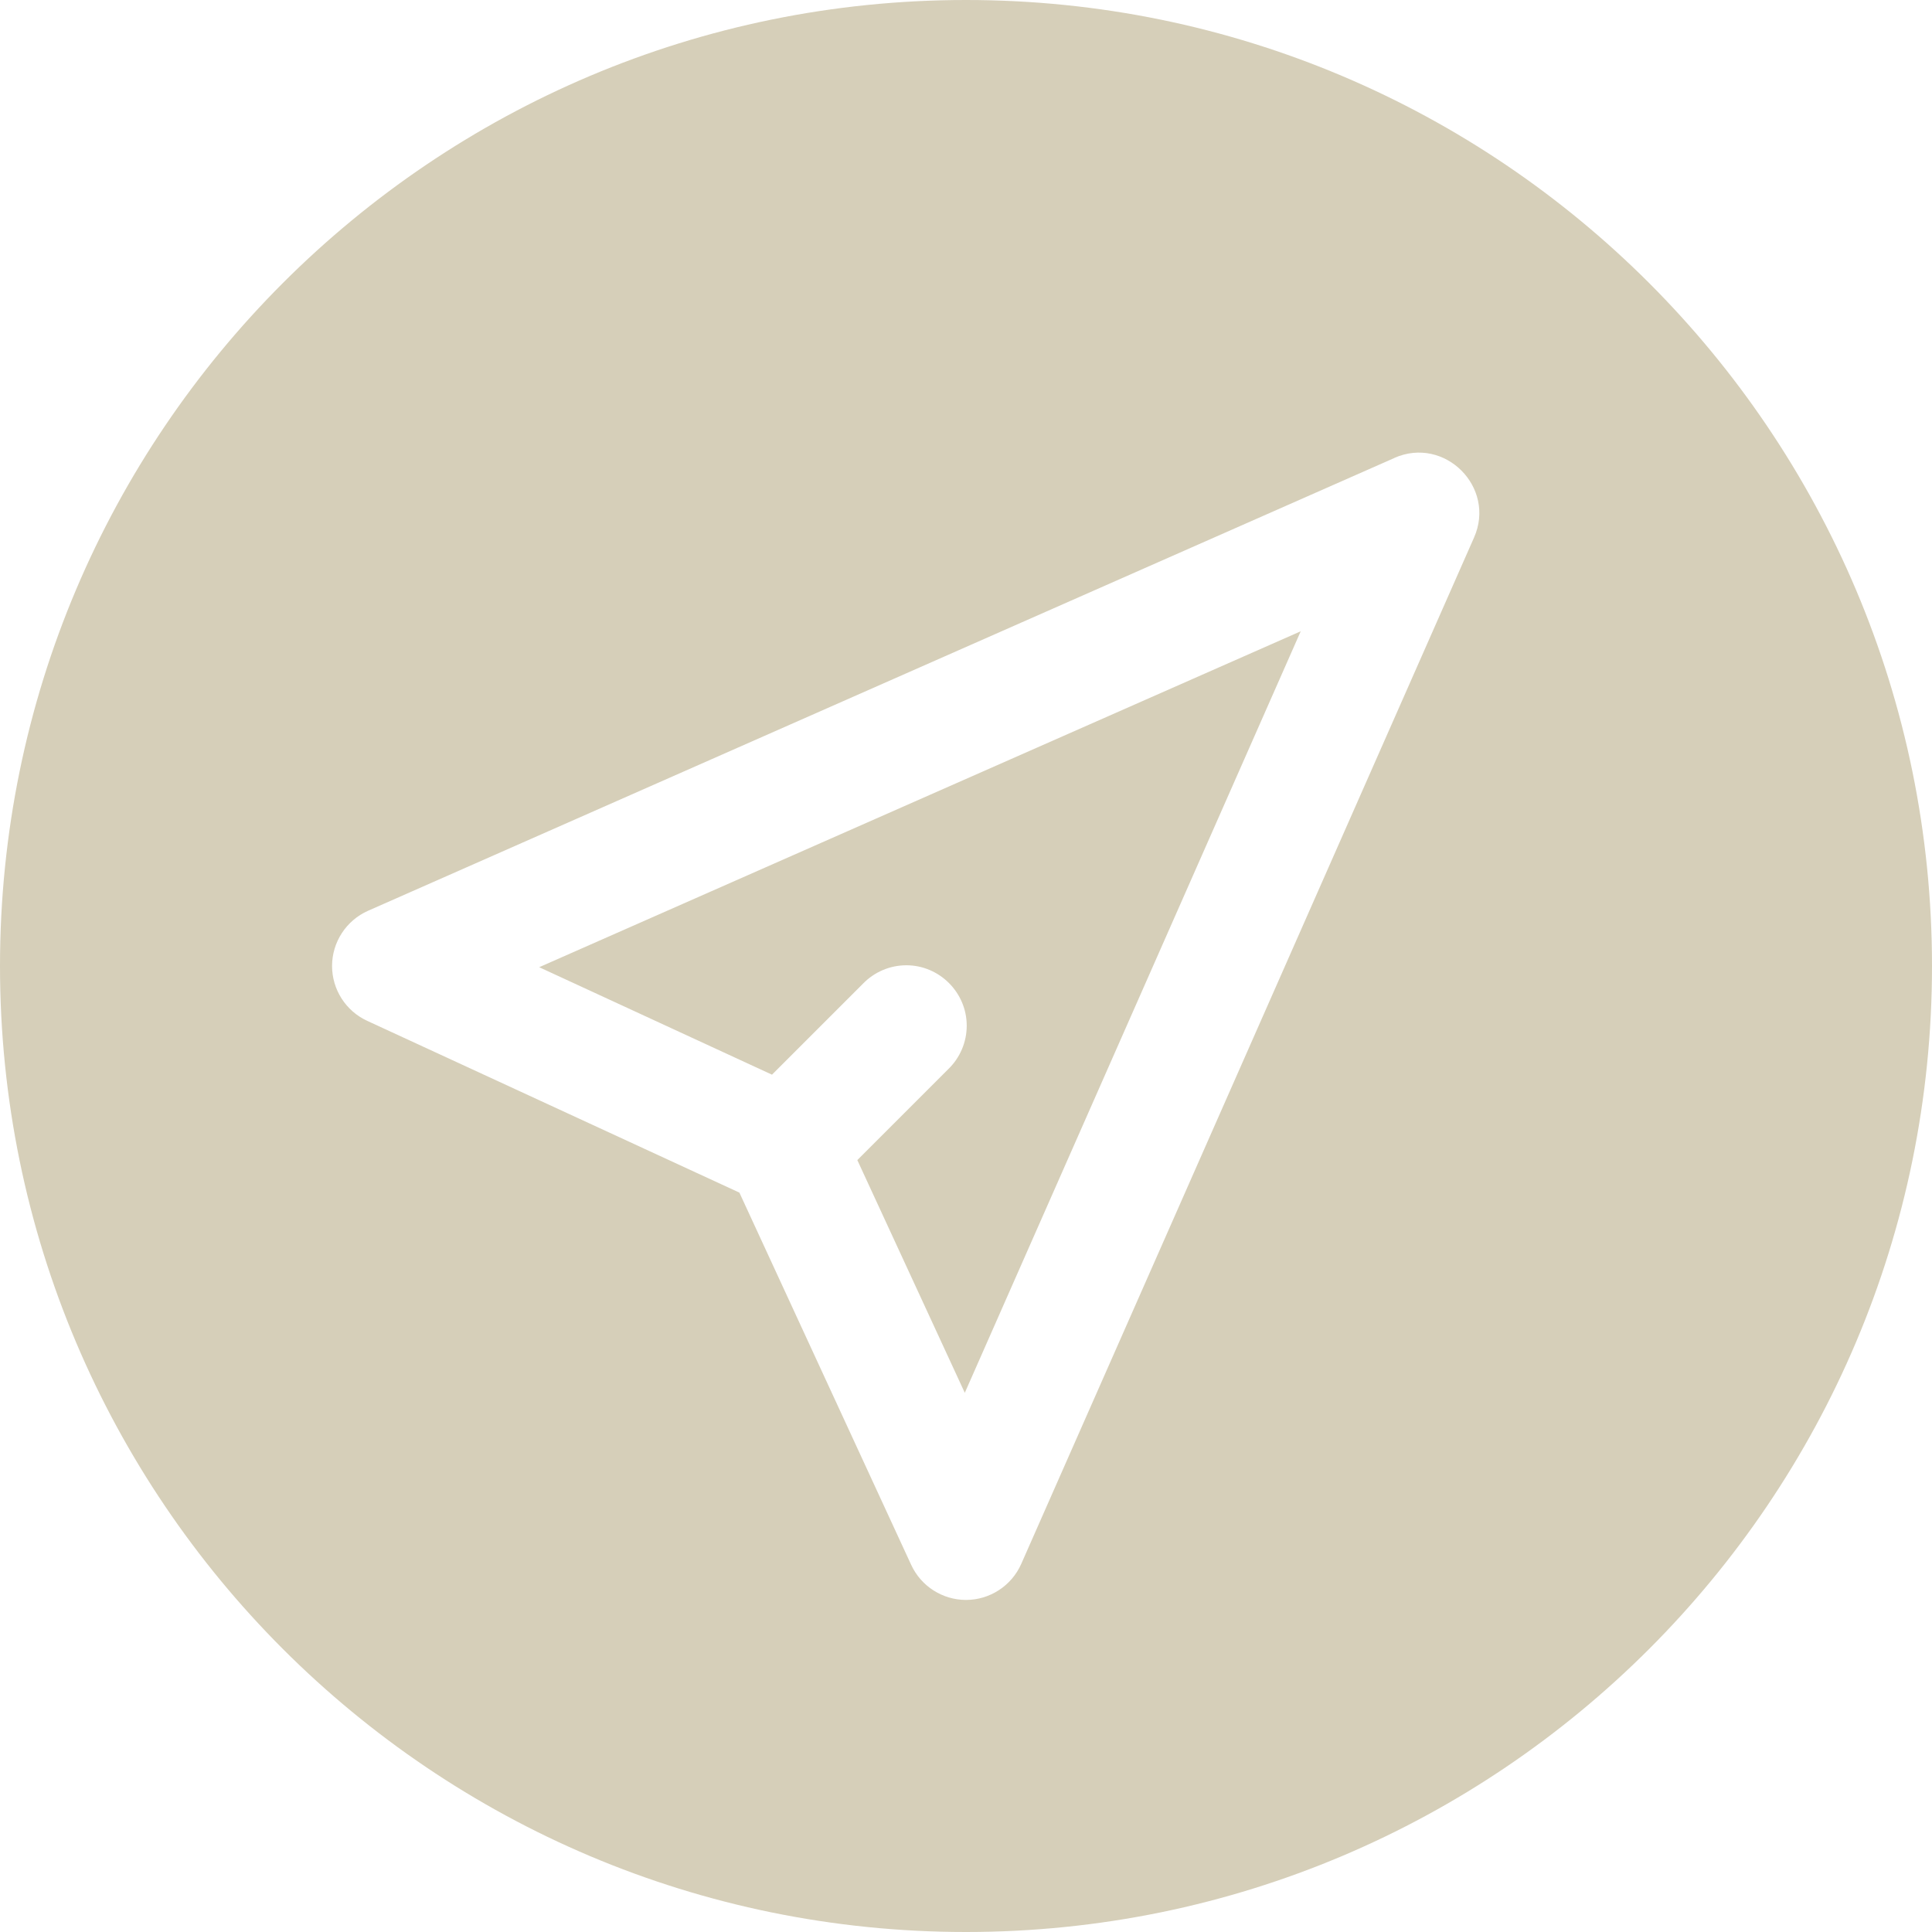 <?xml version="1.0" encoding="UTF-8" standalone="no"?>
<!DOCTYPE svg PUBLIC "-//W3C//DTD SVG 1.1//EN" "http://www.w3.org/Graphics/SVG/1.1/DTD/svg11.dtd">
<svg width="100%" height="100%" viewBox="0 0 24 24" version="1.1" xmlns="http://www.w3.org/2000/svg" xmlns:xlink="http://www.w3.org/1999/xlink" xml:space="preserve" xmlns:serif="http://www.serif.com/" style="fill-rule:evenodd;clip-rule:evenodd;stroke-linejoin:round;stroke-miterlimit:2;">
    <g>
        <g>
            <path d="M24,12C24,18.627 18.627,24 12,24C5.373,24 0,18.627 0,12C0,5.373 5.373,0 12,0C18.627,0 24,5.373 24,12ZM17.322,5.689L4.572,11.314C4.301,11.434 4.125,11.704 4.125,12C4.125,12.292 4.296,12.559 4.561,12.681L9.185,14.815L11.319,19.439C11.441,19.704 11.708,19.875 12,19.875C12.296,19.875 12.566,19.699 12.686,19.428L18.311,6.678C18.587,6.053 17.947,5.413 17.322,5.688L17.322,5.689ZM6.698,12.015L16.158,7.842L11.985,17.302L10.65,14.411L11.78,13.281C11.926,13.14 12.009,12.945 12.009,12.741C12.009,12.33 11.671,11.991 11.259,11.991C11.056,11.991 10.861,12.074 10.72,12.22L9.59,13.35L6.698,12.015Z" style="fill:rgb(214,207,185);fill-rule:nonzero;"/>
        </g>
    </g>
</svg>
